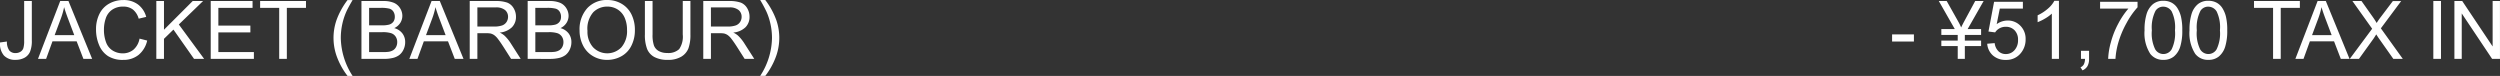 <svg xmlns="http://www.w3.org/2000/svg" width="494.814" height="15.023" viewBox="0 0 494.814 15.023">
  <rect x="0" y="0" width="494.814" height="15.023" fill="#333333" stroke="none"/>
  <g id="グループ_218" data-name="グループ 218" transform="translate(-365.46 -3086.344)">
    <path id="パス_847" data-name="パス 847" d="M.461,10.75l1.367-.187a2.927,2.927,0,0,0,.492,1.8,1.549,1.549,0,0,0,1.211.484,1.8,1.8,0,0,0,.984-.262,1.344,1.344,0,0,0,.57-.711,4.747,4.747,0,0,0,.156-1.434V2.547H6.758v7.8a5.685,5.685,0,0,1-.348,2.227,2.476,2.476,0,0,1-1.1,1.2,3.619,3.619,0,0,1-1.77.414,2.986,2.986,0,0,1-2.309-.867A3.578,3.578,0,0,1,.461,10.75ZM7.977,14l4.4-11.453h1.633L18.7,14H16.969l-1.336-3.469H10.844L9.586,14Zm3.3-4.7h3.883l-1.2-3.172q-.547-1.445-.812-2.375a14.6,14.6,0,0,1-.617,2.188Zm16.8.688,1.516.383a5.1,5.1,0,0,1-1.715,2.848,4.725,4.725,0,0,1-3.027.98,5.44,5.44,0,0,1-3.012-.754,4.707,4.707,0,0,1-1.766-2.184,7.791,7.791,0,0,1-.605-3.07,6.749,6.749,0,0,1,.684-3.121A4.684,4.684,0,0,1,22.1,3.043a5.684,5.684,0,0,1,2.777-.691,4.7,4.7,0,0,1,2.891.875A4.544,4.544,0,0,1,29.4,5.688l-1.492.352a3.54,3.54,0,0,0-1.156-1.82,3.081,3.081,0,0,0-1.906-.57,3.7,3.7,0,0,0-2.207.633,3.342,3.342,0,0,0-1.246,1.7,6.841,6.841,0,0,0-.359,2.2,6.989,6.989,0,0,0,.426,2.551,3.172,3.172,0,0,0,1.324,1.629,3.714,3.714,0,0,0,1.945.539,3.26,3.26,0,0,0,2.156-.734A3.758,3.758,0,0,0,28.078,9.984ZM31.4,14V2.547h1.516v5.68L38.6,2.547h2.055l-4.8,4.641L40.867,14h-2L34.789,8.2l-1.875,1.828V14Zm10.766,0V2.547h8.281V3.9H43.68V7.406h6.336V8.75H43.68v3.9h7.031V14Zm13.555,0V3.9H51.945V2.547h9.078V3.9H57.234V14Zm13.523,3.367a14.058,14.058,0,0,1-1.969-3.437,10.788,10.788,0,0,1-.2-7.641,14.975,14.975,0,0,1,2.172-3.937H70.25Q69.3,3.977,69,4.672a12.676,12.676,0,0,0-.75,2.25,13.068,13.068,0,0,0-.336,2.938,14.1,14.1,0,0,0,2.336,7.508ZM72,14V2.547h4.3a5.318,5.318,0,0,1,2.105.348,2.707,2.707,0,0,1,1.242,1.07,2.821,2.821,0,0,1,.449,1.512,2.6,2.6,0,0,1-.4,1.383,2.845,2.845,0,0,1-1.2,1.047,2.991,2.991,0,0,1,1.6,1.039,2.783,2.783,0,0,1,.559,1.734,3.345,3.345,0,0,1-.34,1.5,2.9,2.9,0,0,1-.84,1.066,3.505,3.505,0,0,1-1.254.566A7.626,7.626,0,0,1,76.367,14Zm1.516-6.641h2.477a5.526,5.526,0,0,0,1.445-.133,1.606,1.606,0,0,0,.871-.57,1.643,1.643,0,0,0,.293-1,1.842,1.842,0,0,0-.273-1,1.384,1.384,0,0,0-.781-.594A6.525,6.525,0,0,0,75.8,3.9H73.516Zm0,5.289h2.852a6.564,6.564,0,0,0,1.031-.055,2.471,2.471,0,0,0,.875-.312,1.659,1.659,0,0,0,.578-.637,1.993,1.993,0,0,0,.227-.965,1.9,1.9,0,0,0-.328-1.113,1.731,1.731,0,0,0-.91-.664,5.643,5.643,0,0,0-1.676-.191H73.516ZM81.477,14l4.4-11.453h1.633L92.2,14H90.469l-1.336-3.469H84.344L83.086,14Zm3.3-4.7h3.883l-1.2-3.172q-.547-1.445-.812-2.375a14.6,14.6,0,0,1-.617,2.188ZM93.43,14V2.547h5.078a6.759,6.759,0,0,1,2.328.309,2.546,2.546,0,0,1,1.273,1.09,3.251,3.251,0,0,1,.477,1.727,2.88,2.88,0,0,1-.789,2.055,3.993,3.993,0,0,1-2.437,1.063,3.931,3.931,0,0,1,.914.57,7.875,7.875,0,0,1,1.258,1.523L103.523,14h-1.906L100.1,11.617q-.664-1.031-1.094-1.578a3.439,3.439,0,0,0-.77-.766,2.275,2.275,0,0,0-.691-.3,4.553,4.553,0,0,0-.844-.055H94.945V14Zm1.516-6.4H98.2a4.886,4.886,0,0,0,1.625-.215,1.729,1.729,0,0,0,.891-.687,1.86,1.86,0,0,0,.3-1.027,1.707,1.707,0,0,0-.59-1.336,2.76,2.76,0,0,0-1.863-.523H94.945ZM104.9,14V2.547h4.3a5.318,5.318,0,0,1,2.105.348,2.707,2.707,0,0,1,1.242,1.07,2.821,2.821,0,0,1,.449,1.512,2.6,2.6,0,0,1-.4,1.383,2.845,2.845,0,0,1-1.2,1.047,2.991,2.991,0,0,1,1.6,1.039,2.783,2.783,0,0,1,.559,1.734,3.345,3.345,0,0,1-.34,1.5,2.9,2.9,0,0,1-.84,1.066,3.505,3.505,0,0,1-1.254.566,7.626,7.626,0,0,1-1.848.191Zm1.516-6.641h2.477a5.526,5.526,0,0,0,1.445-.133,1.606,1.606,0,0,0,.871-.57,1.643,1.643,0,0,0,.293-1,1.842,1.842,0,0,0-.273-1,1.384,1.384,0,0,0-.781-.594A6.525,6.525,0,0,0,108.7,3.9h-2.289Zm0,5.289h2.852a6.564,6.564,0,0,0,1.031-.055,2.471,2.471,0,0,0,.875-.312,1.659,1.659,0,0,0,.578-.637,1.993,1.993,0,0,0,.227-.965,1.9,1.9,0,0,0-.328-1.113,1.731,1.731,0,0,0-.91-.664,5.643,5.643,0,0,0-1.676-.191h-2.648Zm8.758-4.227A6.224,6.224,0,0,1,116.7,3.957a5.206,5.206,0,0,1,3.953-1.613,5.484,5.484,0,0,1,2.859.758,4.949,4.949,0,0,1,1.941,2.113,6.864,6.864,0,0,1,.668,3.074,6.749,6.749,0,0,1-.7,3.117,4.8,4.8,0,0,1-1.992,2.082,5.692,5.692,0,0,1-2.781.707,5.416,5.416,0,0,1-2.891-.781,5.027,5.027,0,0,1-1.93-2.133A6.464,6.464,0,0,1,115.172,8.422Zm1.563.023a4.588,4.588,0,0,0,1.113,3.262,3.884,3.884,0,0,0,5.609-.012,4.865,4.865,0,0,0,1.105-3.414,5.867,5.867,0,0,0-.473-2.441,3.632,3.632,0,0,0-1.383-1.617,3.749,3.749,0,0,0-2.043-.574,3.875,3.875,0,0,0-2.77,1.105A4.937,4.937,0,0,0,116.734,8.445Zm18.859-5.9h1.516V9.164a7.832,7.832,0,0,1-.391,2.742,3.345,3.345,0,0,1-1.41,1.652,4.994,4.994,0,0,1-2.676.637A5.5,5.5,0,0,1,130,13.641a3.166,3.166,0,0,1-1.461-1.605,7.65,7.65,0,0,1-.437-2.871V2.547h1.516V9.156a6.443,6.443,0,0,0,.277,2.2,2.106,2.106,0,0,0,.953,1.09,3.306,3.306,0,0,0,1.652.383,3.158,3.158,0,0,0,2.383-.758,4.366,4.366,0,0,0,.711-2.914ZM139.656,14V2.547h5.078a6.759,6.759,0,0,1,2.328.309,2.546,2.546,0,0,1,1.273,1.09,3.251,3.251,0,0,1,.477,1.727,2.88,2.88,0,0,1-.789,2.055,3.993,3.993,0,0,1-2.437,1.063,3.93,3.93,0,0,1,.914.57,7.875,7.875,0,0,1,1.258,1.523L149.75,14h-1.906l-1.516-2.383q-.664-1.031-1.094-1.578a3.439,3.439,0,0,0-.77-.766,2.275,2.275,0,0,0-.691-.3,4.553,4.553,0,0,0-.844-.055h-1.758V14Zm1.516-6.4h3.258a4.886,4.886,0,0,0,1.625-.215,1.729,1.729,0,0,0,.891-.687,1.86,1.86,0,0,0,.3-1.027,1.707,1.707,0,0,0-.59-1.336,2.76,2.76,0,0,0-1.863-.523h-3.625Zm10.758,9.766h-1.008a14.1,14.1,0,0,0,2.336-7.508,12.831,12.831,0,0,0-.336-2.914,12.248,12.248,0,0,0-.742-2.25,26.393,26.393,0,0,0-1.258-2.344h1.008A14.975,14.975,0,0,1,154.1,6.289a10.762,10.762,0,0,1-.207,7.641A14.307,14.307,0,0,1,151.93,17.367Z" transform="translate(365 3084)" fill="#fff"/>
    <path id="パス_848" data-name="パス 848" d="M4.953,10.563V9.148h4.32v1.414ZM17.945,14V11.461H14.7V10.375h3.242V9.258H14.7V8.1h2.664L14.2,2.547h1.563l2.266,4.031a11.454,11.454,0,0,1,.594,1.2q.18-.414.641-1.273L21.4,2.547H23.07L19.906,8.1H22.57V9.258H19.352v1.117H22.57v1.086H19.352V14Zm5.836-3,1.477-.125A2.648,2.648,0,0,0,26.02,12.5a2.068,2.068,0,0,0,1.441.543,2.245,2.245,0,0,0,1.719-.766,2.885,2.885,0,0,0,.7-2.031,2.608,2.608,0,0,0-.676-1.9,2.357,2.357,0,0,0-1.77-.7,2.452,2.452,0,0,0-1.227.309,2.382,2.382,0,0,0-.859.8l-1.32-.172L25.141,2.7h5.7V4.047h-4.57l-.617,3.078a3.727,3.727,0,0,1,2.164-.719,3.428,3.428,0,0,1,2.531,1.039,3.632,3.632,0,0,1,1.031,2.672,4.171,4.171,0,0,1-.906,2.688A3.63,3.63,0,0,1,27.461,14.2a3.7,3.7,0,0,1-2.551-.875A3.415,3.415,0,0,1,23.781,11Zm14.2,3H36.57V5.039a7.268,7.268,0,0,1-1.332.969,9.442,9.442,0,0,1-1.48.727V5.375A8.493,8.493,0,0,0,35.82,4.031,5.286,5.286,0,0,0,37.07,2.5h.906Zm4.359,0V12.4h1.6V14a2.843,2.843,0,0,1-.312,1.426,2.037,2.037,0,0,1-.992.84l-.391-.6a1.335,1.335,0,0,0,.656-.574A2.447,2.447,0,0,0,43.133,14Zm3.781-9.953V2.7h7.414V3.789a15.624,15.624,0,0,0-2.168,3.094,18.842,18.842,0,0,0-1.66,3.969A14.751,14.751,0,0,0,49.164,14H47.719a14.035,14.035,0,0,1,.531-3.266,17.147,17.147,0,0,1,1.457-3.691,15.824,15.824,0,0,1,2.02-3Zm8.8,4.3a10.481,10.481,0,0,1,.418-3.27,4.067,4.067,0,0,1,1.242-1.91A3.176,3.176,0,0,1,58.656,2.5a3.384,3.384,0,0,1,1.617.371,3.091,3.091,0,0,1,1.148,1.07,5.742,5.742,0,0,1,.711,1.7,11.316,11.316,0,0,1,.258,2.707,10.51,10.51,0,0,1-.414,3.254,4.068,4.068,0,0,1-1.238,1.914,3.176,3.176,0,0,1-2.082.676,3.143,3.143,0,0,1-2.6-1.187A7.548,7.548,0,0,1,54.922,8.352Zm1.445,0a7.181,7.181,0,0,0,.66,3.754,1.886,1.886,0,0,0,3.258,0,7.184,7.184,0,0,0,.66-3.75,7.179,7.179,0,0,0-.66-3.758,1.959,1.959,0,0,0-1.645-.93,1.8,1.8,0,0,0-1.547.82A7.264,7.264,0,0,0,56.367,8.352Zm7.453,0a10.481,10.481,0,0,1,.418-3.27,4.067,4.067,0,0,1,1.242-1.91A3.176,3.176,0,0,1,67.555,2.5a3.384,3.384,0,0,1,1.617.371,3.091,3.091,0,0,1,1.148,1.07,5.742,5.742,0,0,1,.711,1.7,11.316,11.316,0,0,1,.258,2.707,10.51,10.51,0,0,1-.414,3.254,4.068,4.068,0,0,1-1.238,1.914,3.176,3.176,0,0,1-2.082.676,3.143,3.143,0,0,1-2.6-1.187A7.547,7.547,0,0,1,63.82,8.352Zm1.445,0a7.181,7.181,0,0,0,.66,3.754,1.886,1.886,0,0,0,3.258,0,7.184,7.184,0,0,0,.66-3.75,7.179,7.179,0,0,0-.66-3.758,1.959,1.959,0,0,0-1.645-.93,1.8,1.8,0,0,0-1.547.82A7.264,7.264,0,0,0,65.266,8.352ZM80.359,14V3.9H76.586V2.547h9.078V3.9H81.875V14Zm4.414,0,4.4-11.453H90.8L95.492,14H93.766L92.43,10.531H87.641L86.383,14Zm3.3-4.7h3.883l-1.2-3.172q-.547-1.445-.812-2.375a14.6,14.6,0,0,1-.617,2.188ZM95.539,14l4.43-5.969L96.063,2.547h1.8l2.078,2.938a16.71,16.71,0,0,1,.922,1.406,14.955,14.955,0,0,1,.906-1.3l2.3-3.039h1.648l-4.023,5.4L106.039,14h-1.875l-2.883-4.086q-.242-.352-.5-.766-.383.625-.547.859L97.359,14Zm16.539,0V2.547h1.516V14Zm4.172,0V2.547H117.8l6.016,8.992V2.547h1.453V14h-1.555L117.7,5v9Z" transform="translate(735 3084)" fill="#fff"/>
  </g>
</svg>
